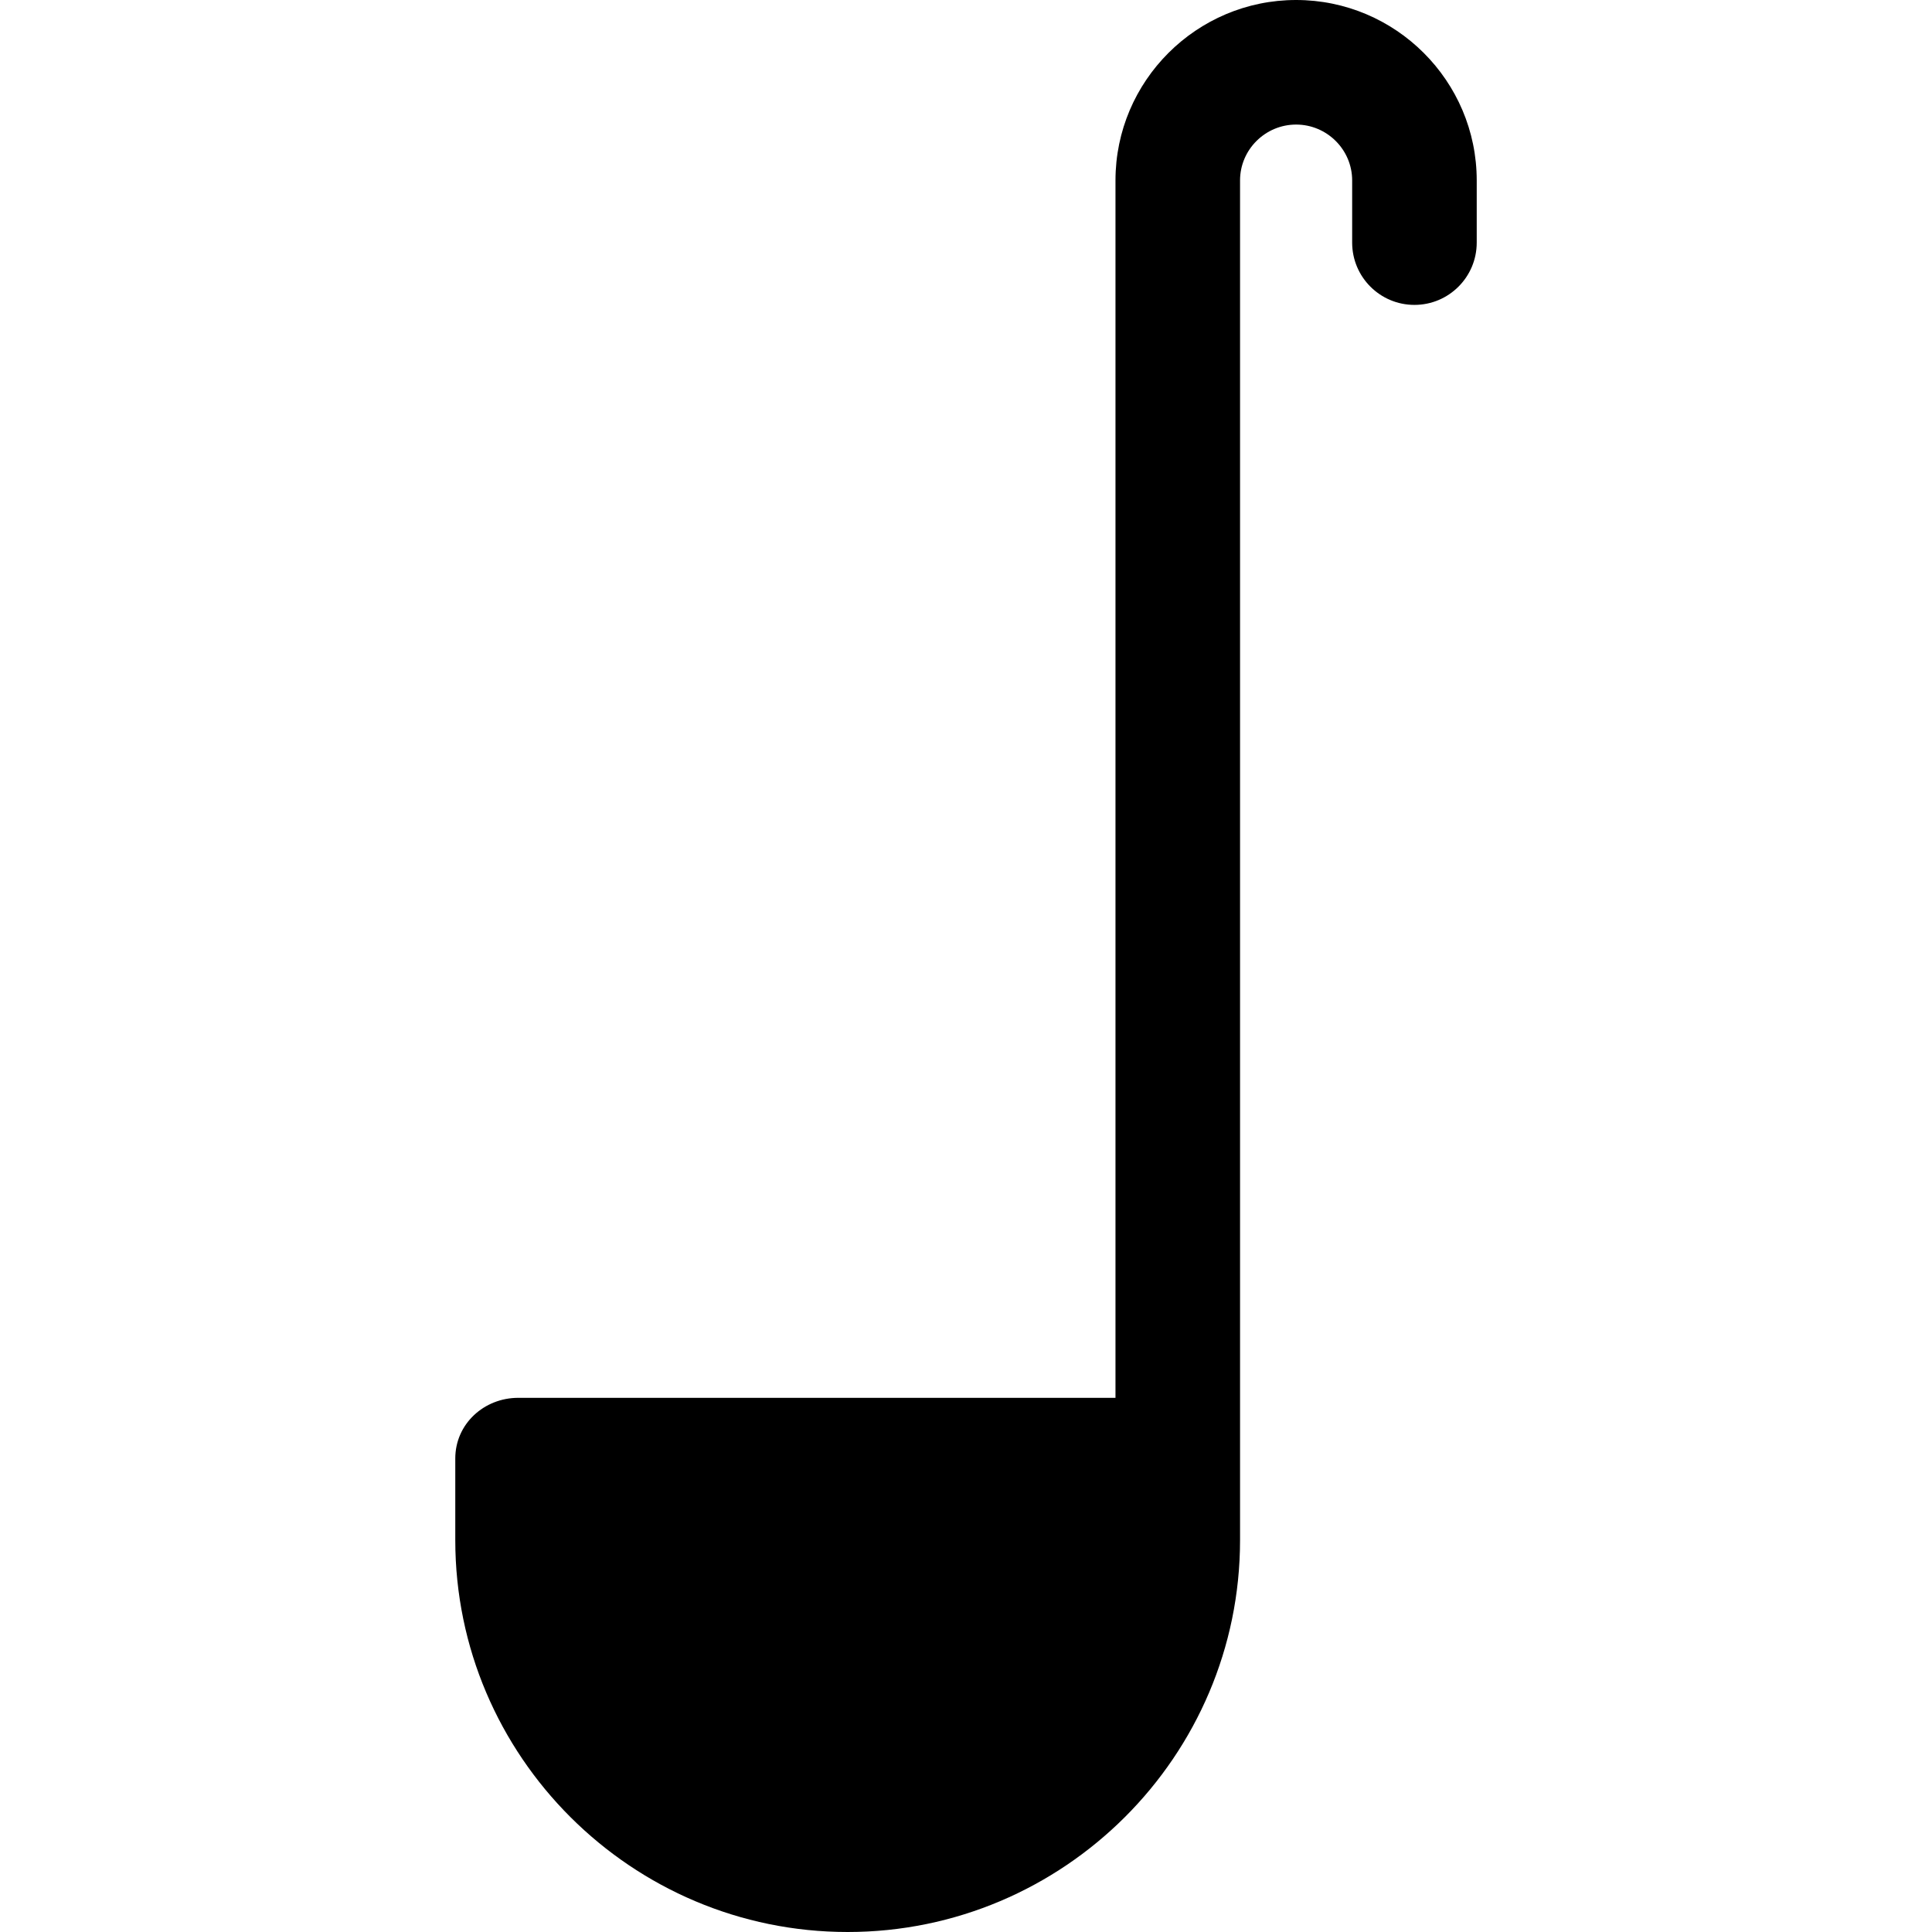 <?xml version="1.0" encoding="iso-8859-1"?>
<!-- Generator: Adobe Illustrator 19.0.0, SVG Export Plug-In . SVG Version: 6.00 Build 0)  -->
<svg version="1.1" id="Layer_1" xmlns="http://www.w3.org/2000/svg" xmlns:xlink="http://www.w3.org/1999/xlink" x="0px" y="0px"
	 viewBox="0 0 512 512" style="enable-background:new 0 0 512 512;" xml:space="preserve">
<g>
	<g>
		<path d="M343.48,0c-26.365,0-47.866,21.45-47.866,47.816v322.623H137.352c-9.115,0-16.698,6.948-16.698,16.064v21.652
			c0,57.26,46.725,103.845,103.986,103.845c57.26,0,103.986-46.584,103.986-103.845V47.816c0-8.164,6.693-14.805,14.855-14.805
			c8.164,0,14.855,6.641,14.855,14.805v16.479c0,9.116,7.39,16.506,16.506,16.506c9.115,0,16.506-7.39,16.506-16.506V47.816
			C391.346,21.45,369.846,0,343.48,0z"/>
	</g>
</g>
<g>
</g>
<g>
</g>
<g>
</g>
<g>
</g>
<g>
</g>
<g>
</g>
<g>
</g>
<g>
</g>
<g>
</g>
<g>
</g>
<g>
</g>
<g>
</g>
<g>
</g>
<g>
</g>
<g>
</g>
</svg>
